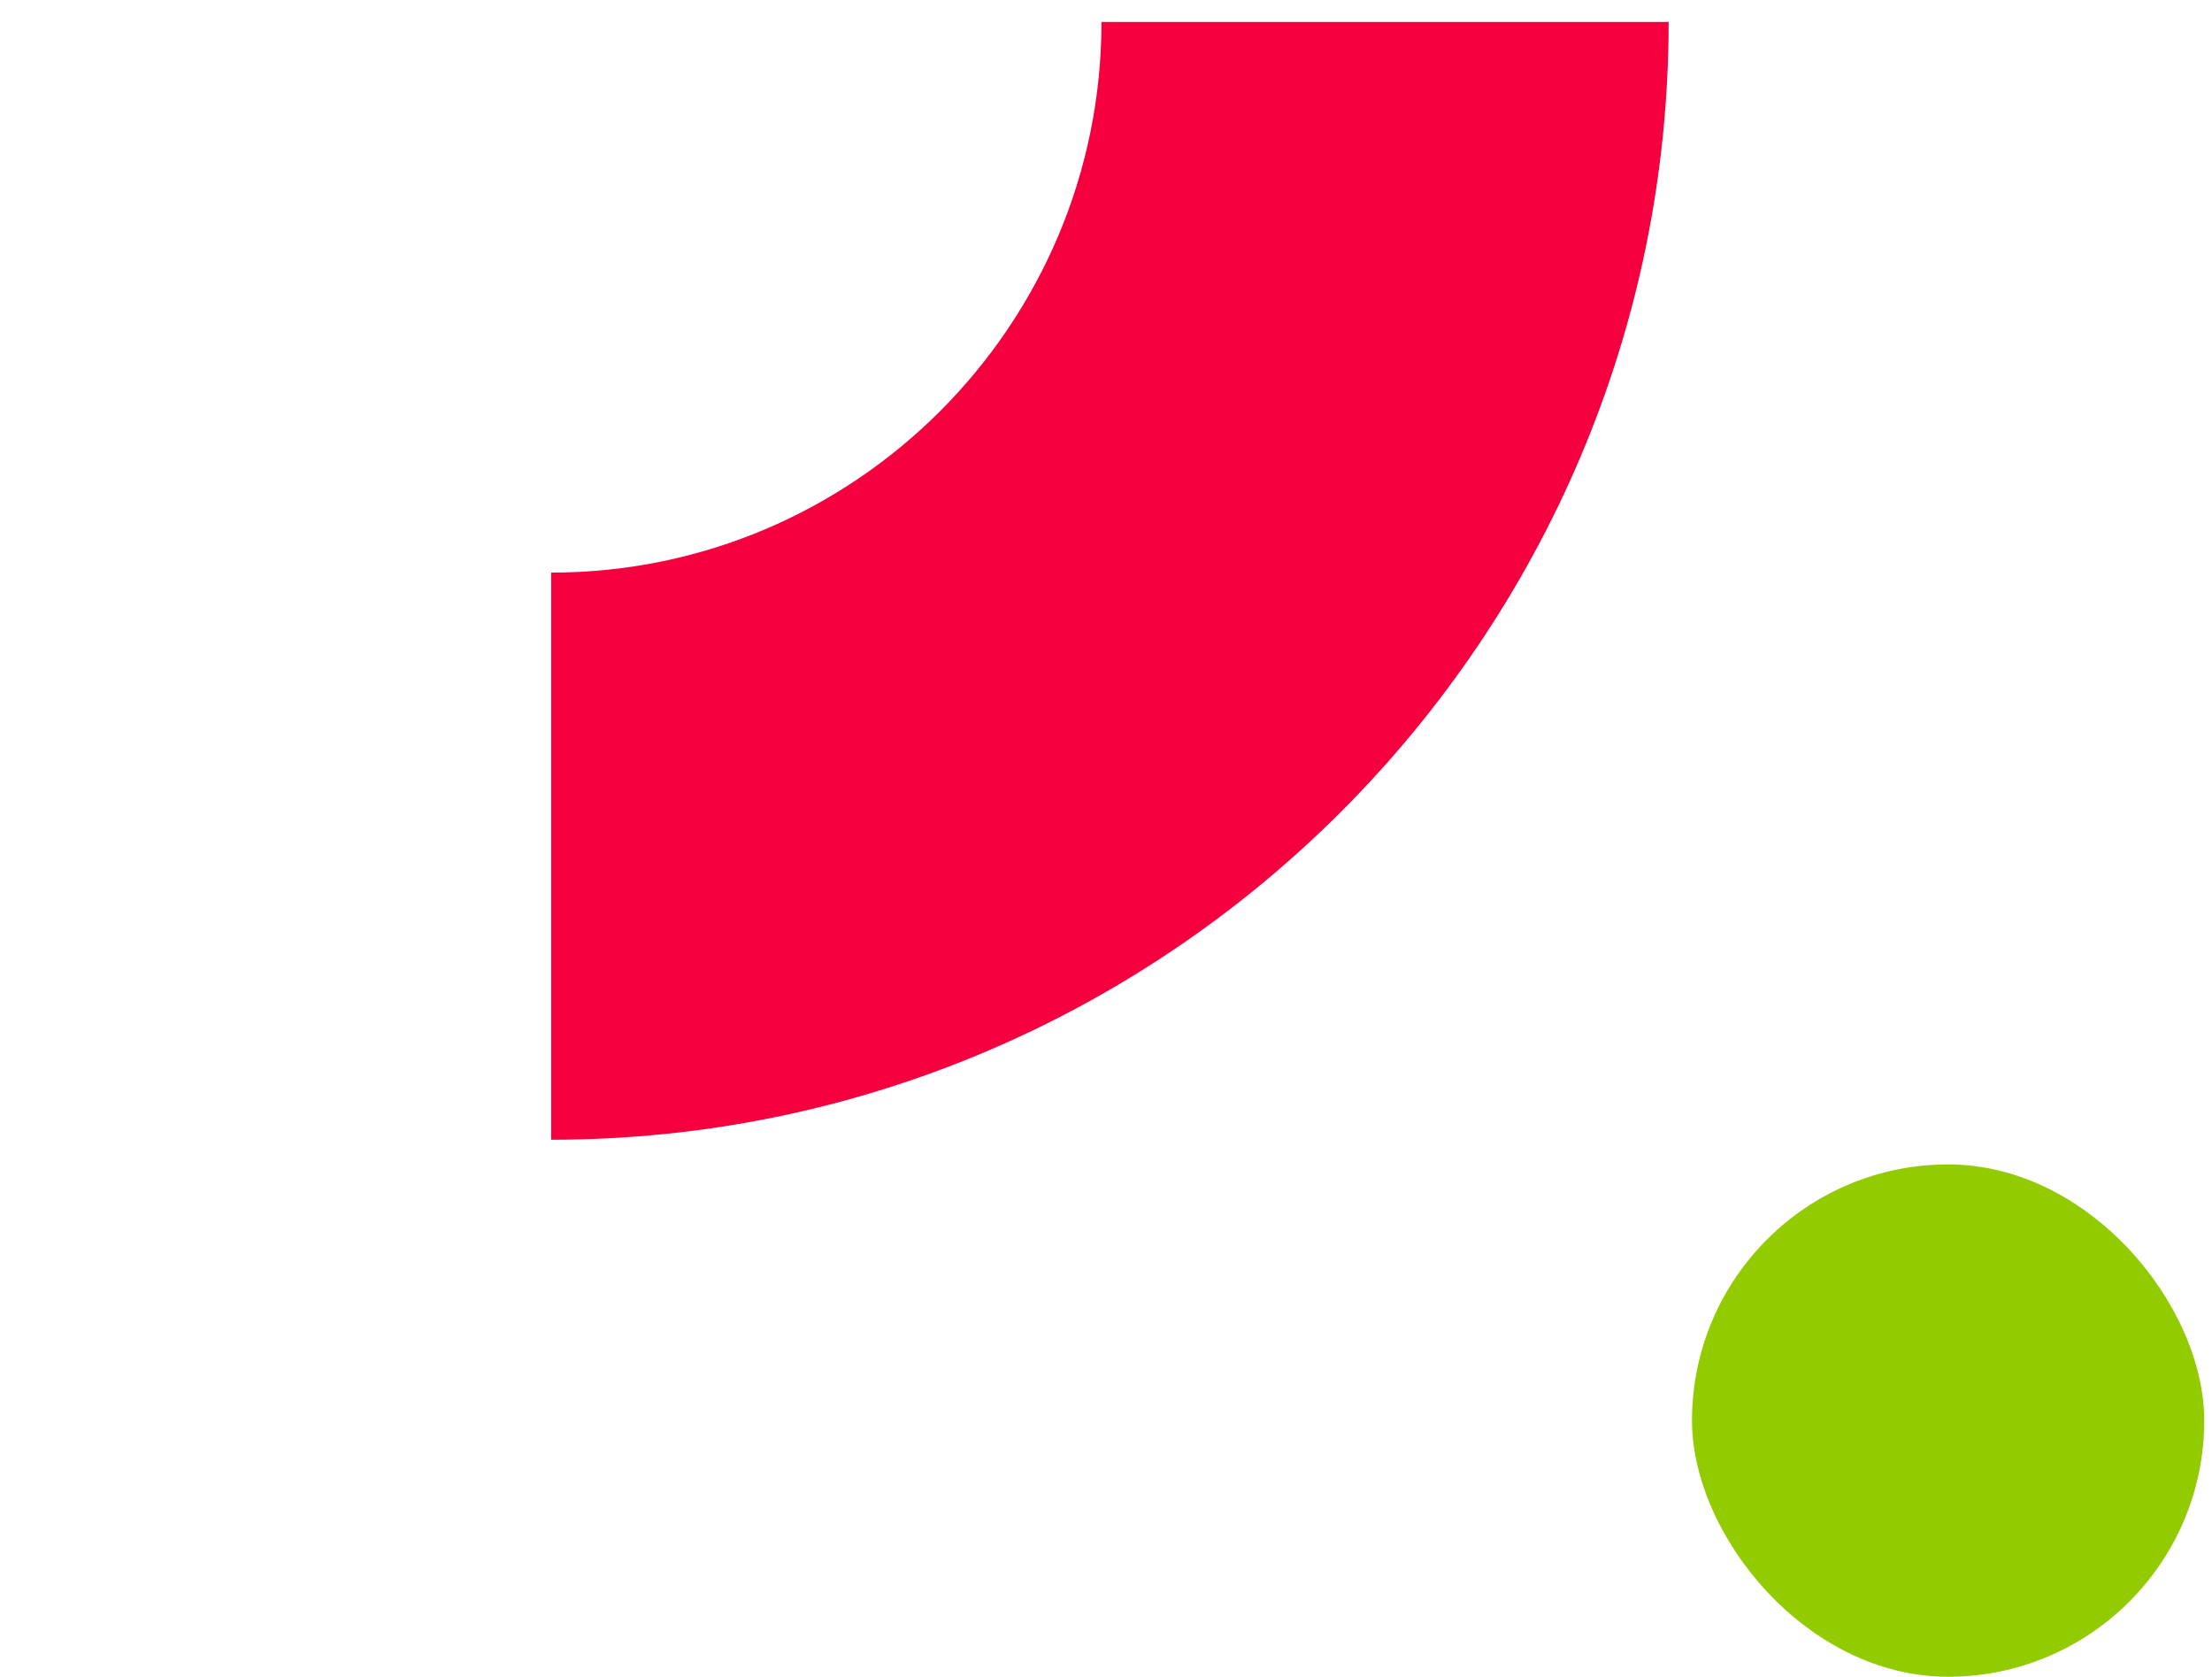 <svg width="95" height="72" viewBox="0 0 95 72" fill="none" xmlns="http://www.w3.org/2000/svg">
<path d="M71.664 0.939C71.664 27.401 50.125 48.94 23.671 48.94V24.588C36.704 24.588 47.306 13.979 47.306 0.943H71.664V0.939Z" fill="#F4003F"/>
<rect x="72.667" y="50" width="22" height="22" rx="11" fill="#92CC00"/>
</svg>
